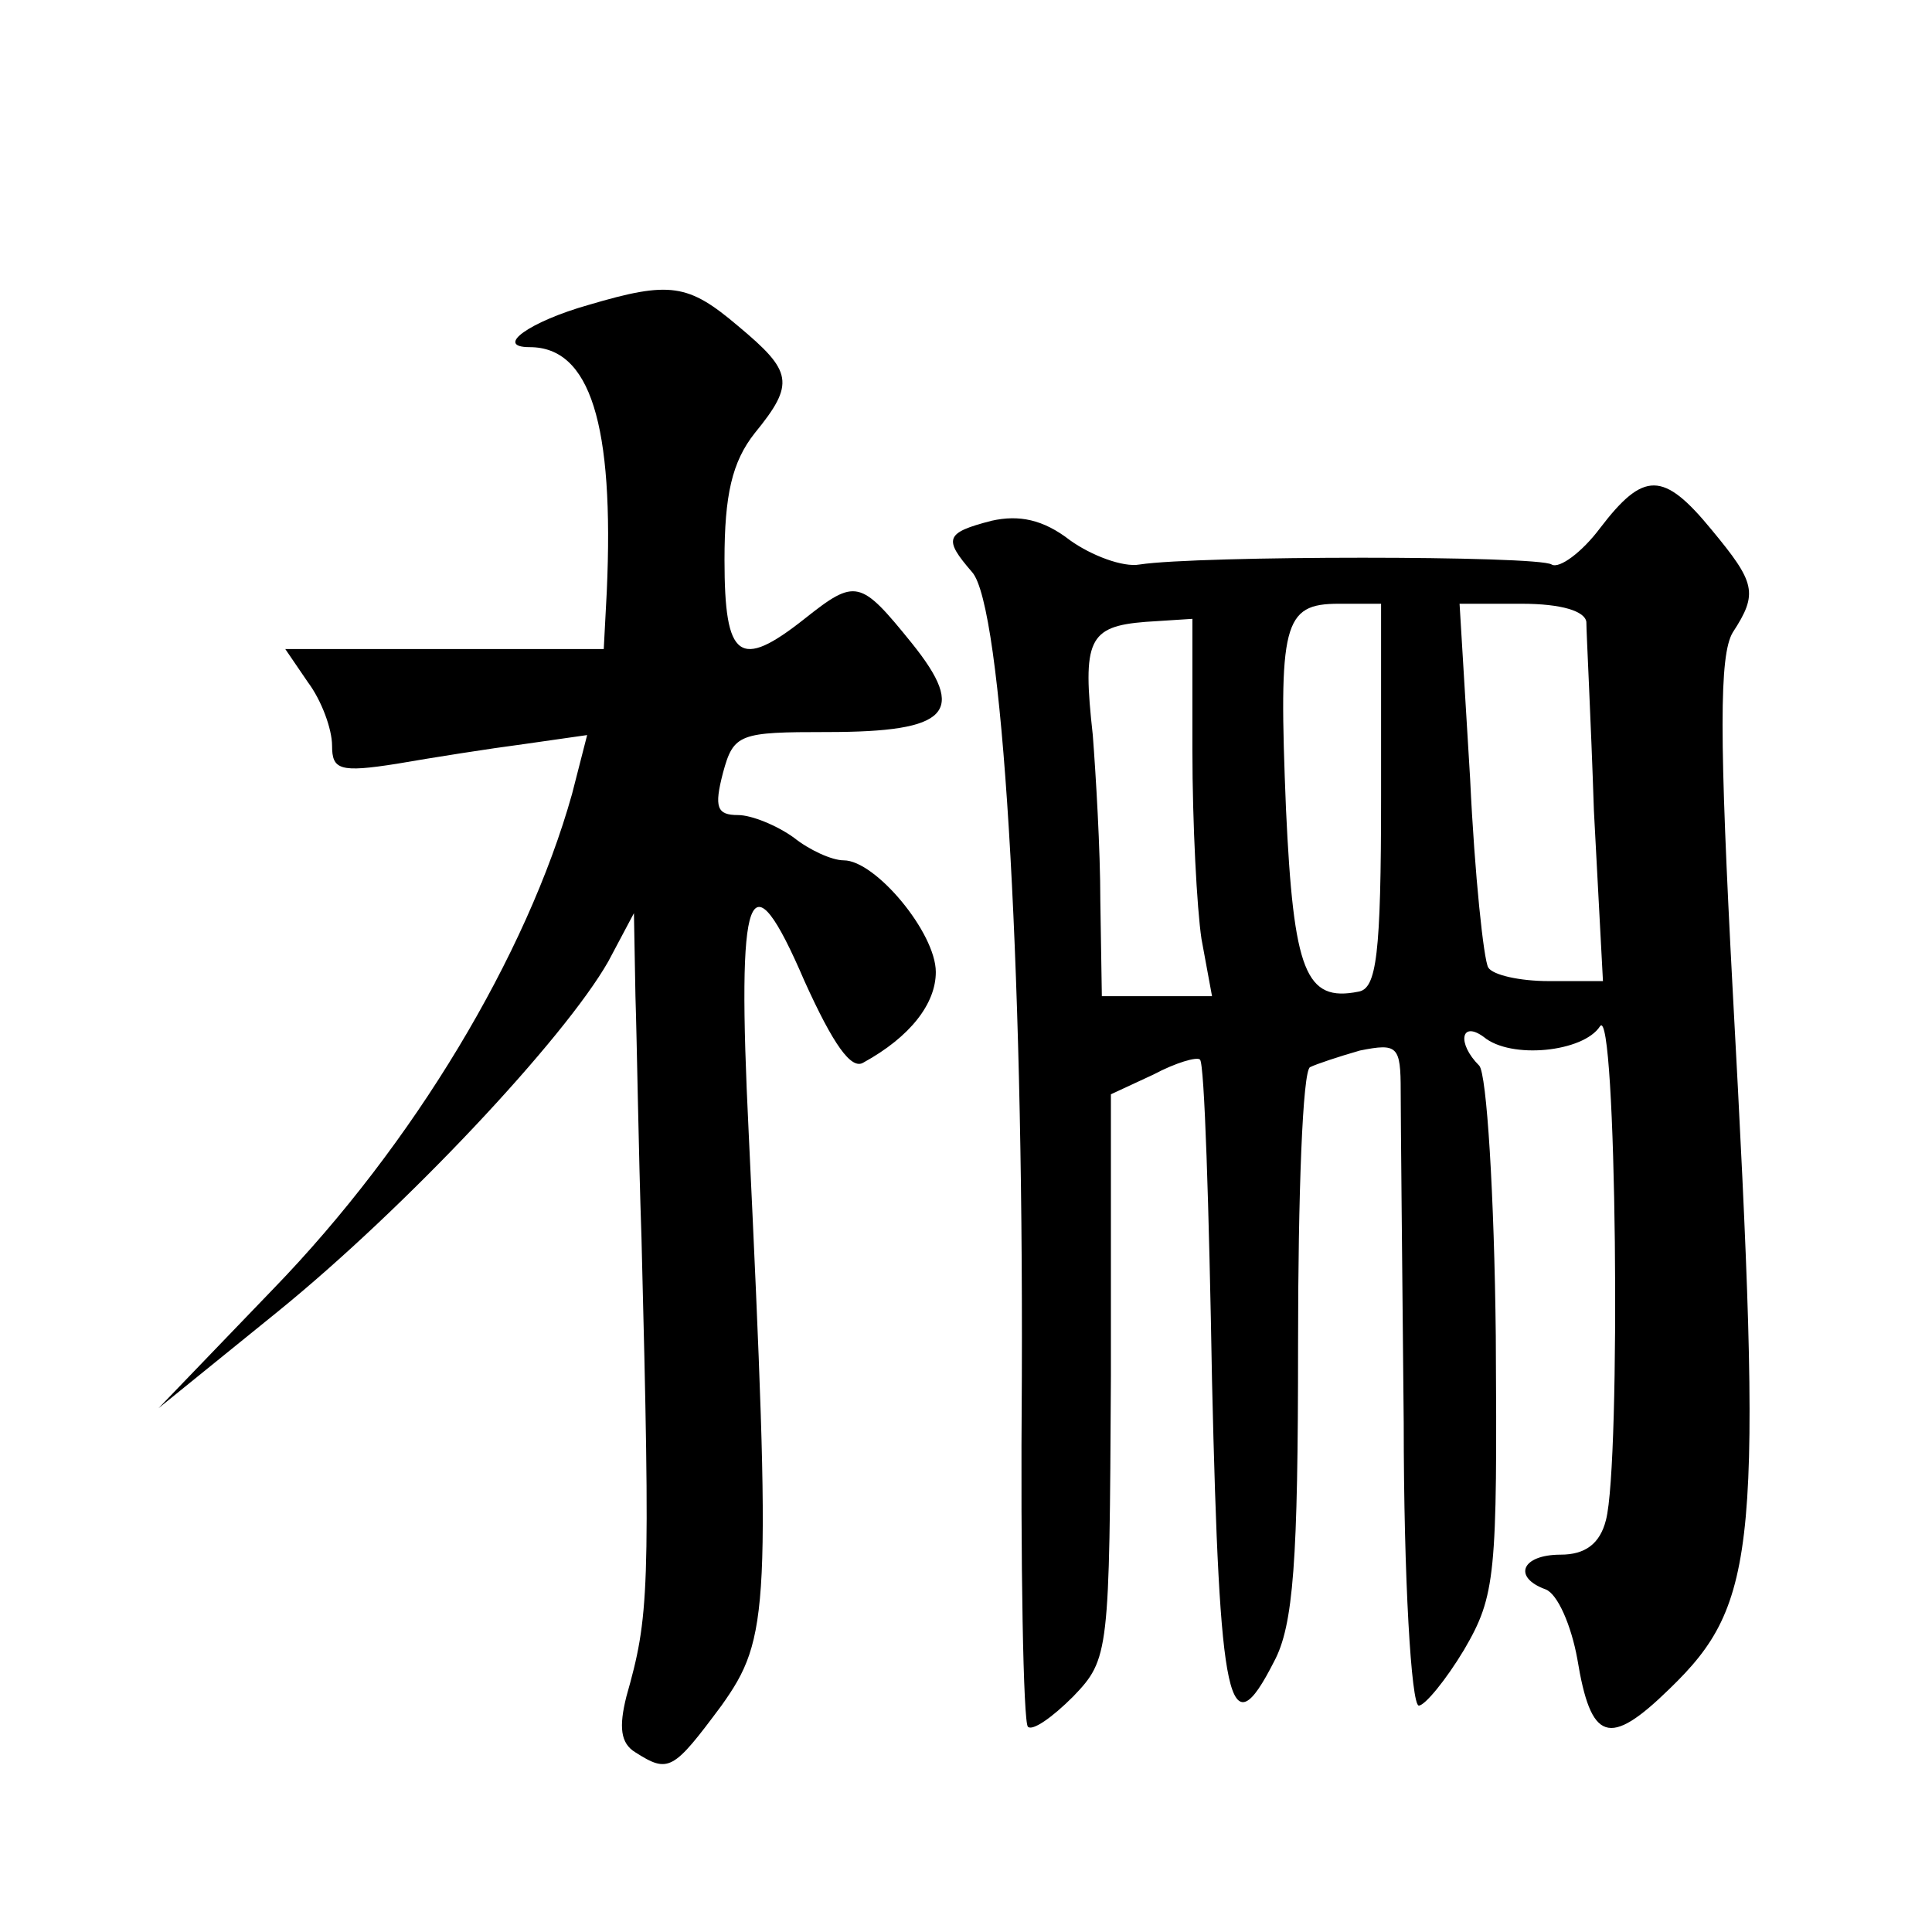 <?xml version="1.0" standalone="no"?>
<!DOCTYPE svg PUBLIC "-//W3C//DTD SVG 20010904//EN"
 "http://www.w3.org/TR/2001/REC-SVG-20010904/DTD/svg10.dtd">
<svg version="1.0" xmlns="http://www.w3.org/2000/svg"
 width="128pt" height="128pt" viewBox="0 0 128 128"
 preserveAspectRatio="xMidYMid meet">
<g transform="translate(0,128) scale(0.1,-0.1)"
fill="#0" stroke="none">
<path d="M390 1078 c-39 -11 -63 -28 -39 -28 40 0 56 -51 51 -162 l-2 -38 -106
0 -105 0 15 -22 c9 -12 16 -31 16 -42 0 -16 5 -18 43 -12 23 4 61 10 84 13 l42
6 -10 -39 c-30 -107 -105 -232 -198 -328 l-76 -79 79 64 c85 69 190 181 219 232
l17 32 1 -55 c1 -30 2 -102 4 -160 6 -236 5 -251 -10 -304 -5 -20 -4 -31 6 -37
22 -14 25 -12 57 31 32 45 33 63 18 380 -8 163 0 186 37 100 19 -42 31 -59 39 -54
31 17 48 39 48 60 0 26 -40 74 -61 74 -8 0 -23 7 -33 15 -11 8 -28 15 -37 15 -14
0 -16 5 -10 28 7 26 11 27 69 27 81 0 93 13 56 59 -34 42 -37 43 -71 16 -43 -34
-53 -27 -53 39 0 43 5 65 20 84 27 33 25 41 -11 71 -33 28 -45 30 -99 14z M1060
930 c-12 -16 -27 -27 -32 -24 -9 6 -234 6 -273 0 -11 -2 -32 6 -46 16 -18 14 -34
17 -52 13 -31 -8 -32 -12 -13 -34 20 -22 34 -254 33 -533 -1 -125 1 -229 4 -232
3 -3 16 6 30 20 24 25 24 29 25 212 l0 187 28 13 c15 8 29 12 31 10 3 -2 6 -98
8 -213 5 -216 11 -245 41 -186 13 24 16 67 16 210 0 99 3 182 8 184 4 2 19 7 33
11 25 5 27 3 27 -27 0 -17 1 -116 2 -220 0 -103 5 -187 10 -187 4 0 18 17 30 37
21 36 22 49 21 208 -1 93 -6 174 -11 179 -15 15 -12 30 3 19 18 -15 66 -10 77 7
11 17 14 -289 4 -327 -4 -16 -14 -23 -30 -23 -26 0 -32 -15 -10 -23 8 -3 17 -24
21 -46 9 -55 21 -59 61 -20 59 57 62 94 42 462 -9 169 -9 223 0 238 17 26 15 33
-14 68 -32 39 -45 39 -74 1z m-145 -177 c0 -106 -3 -128 -15 -130 -35 -7 -43 13
-48 121 -5 123 -2 136 35 136 l28 0 0 -127z m136 115 c0 -7 3 -64 5 -125 l6 -113
-36 0 c-19 0 -37 4 -40 9 -3 5 -9 61 -12 125 l-7 116 41 0 c27 0 42 -5 43 -12z
m-261 -85 c0 -49 3 -105 6 -125 l7 -38 -37 0 -36 0 -1 63 c0 34 -3 84 -5 110 -7
63 -3 72 35 75 l31 2 0 -87z"/>
</g>
</svg>
